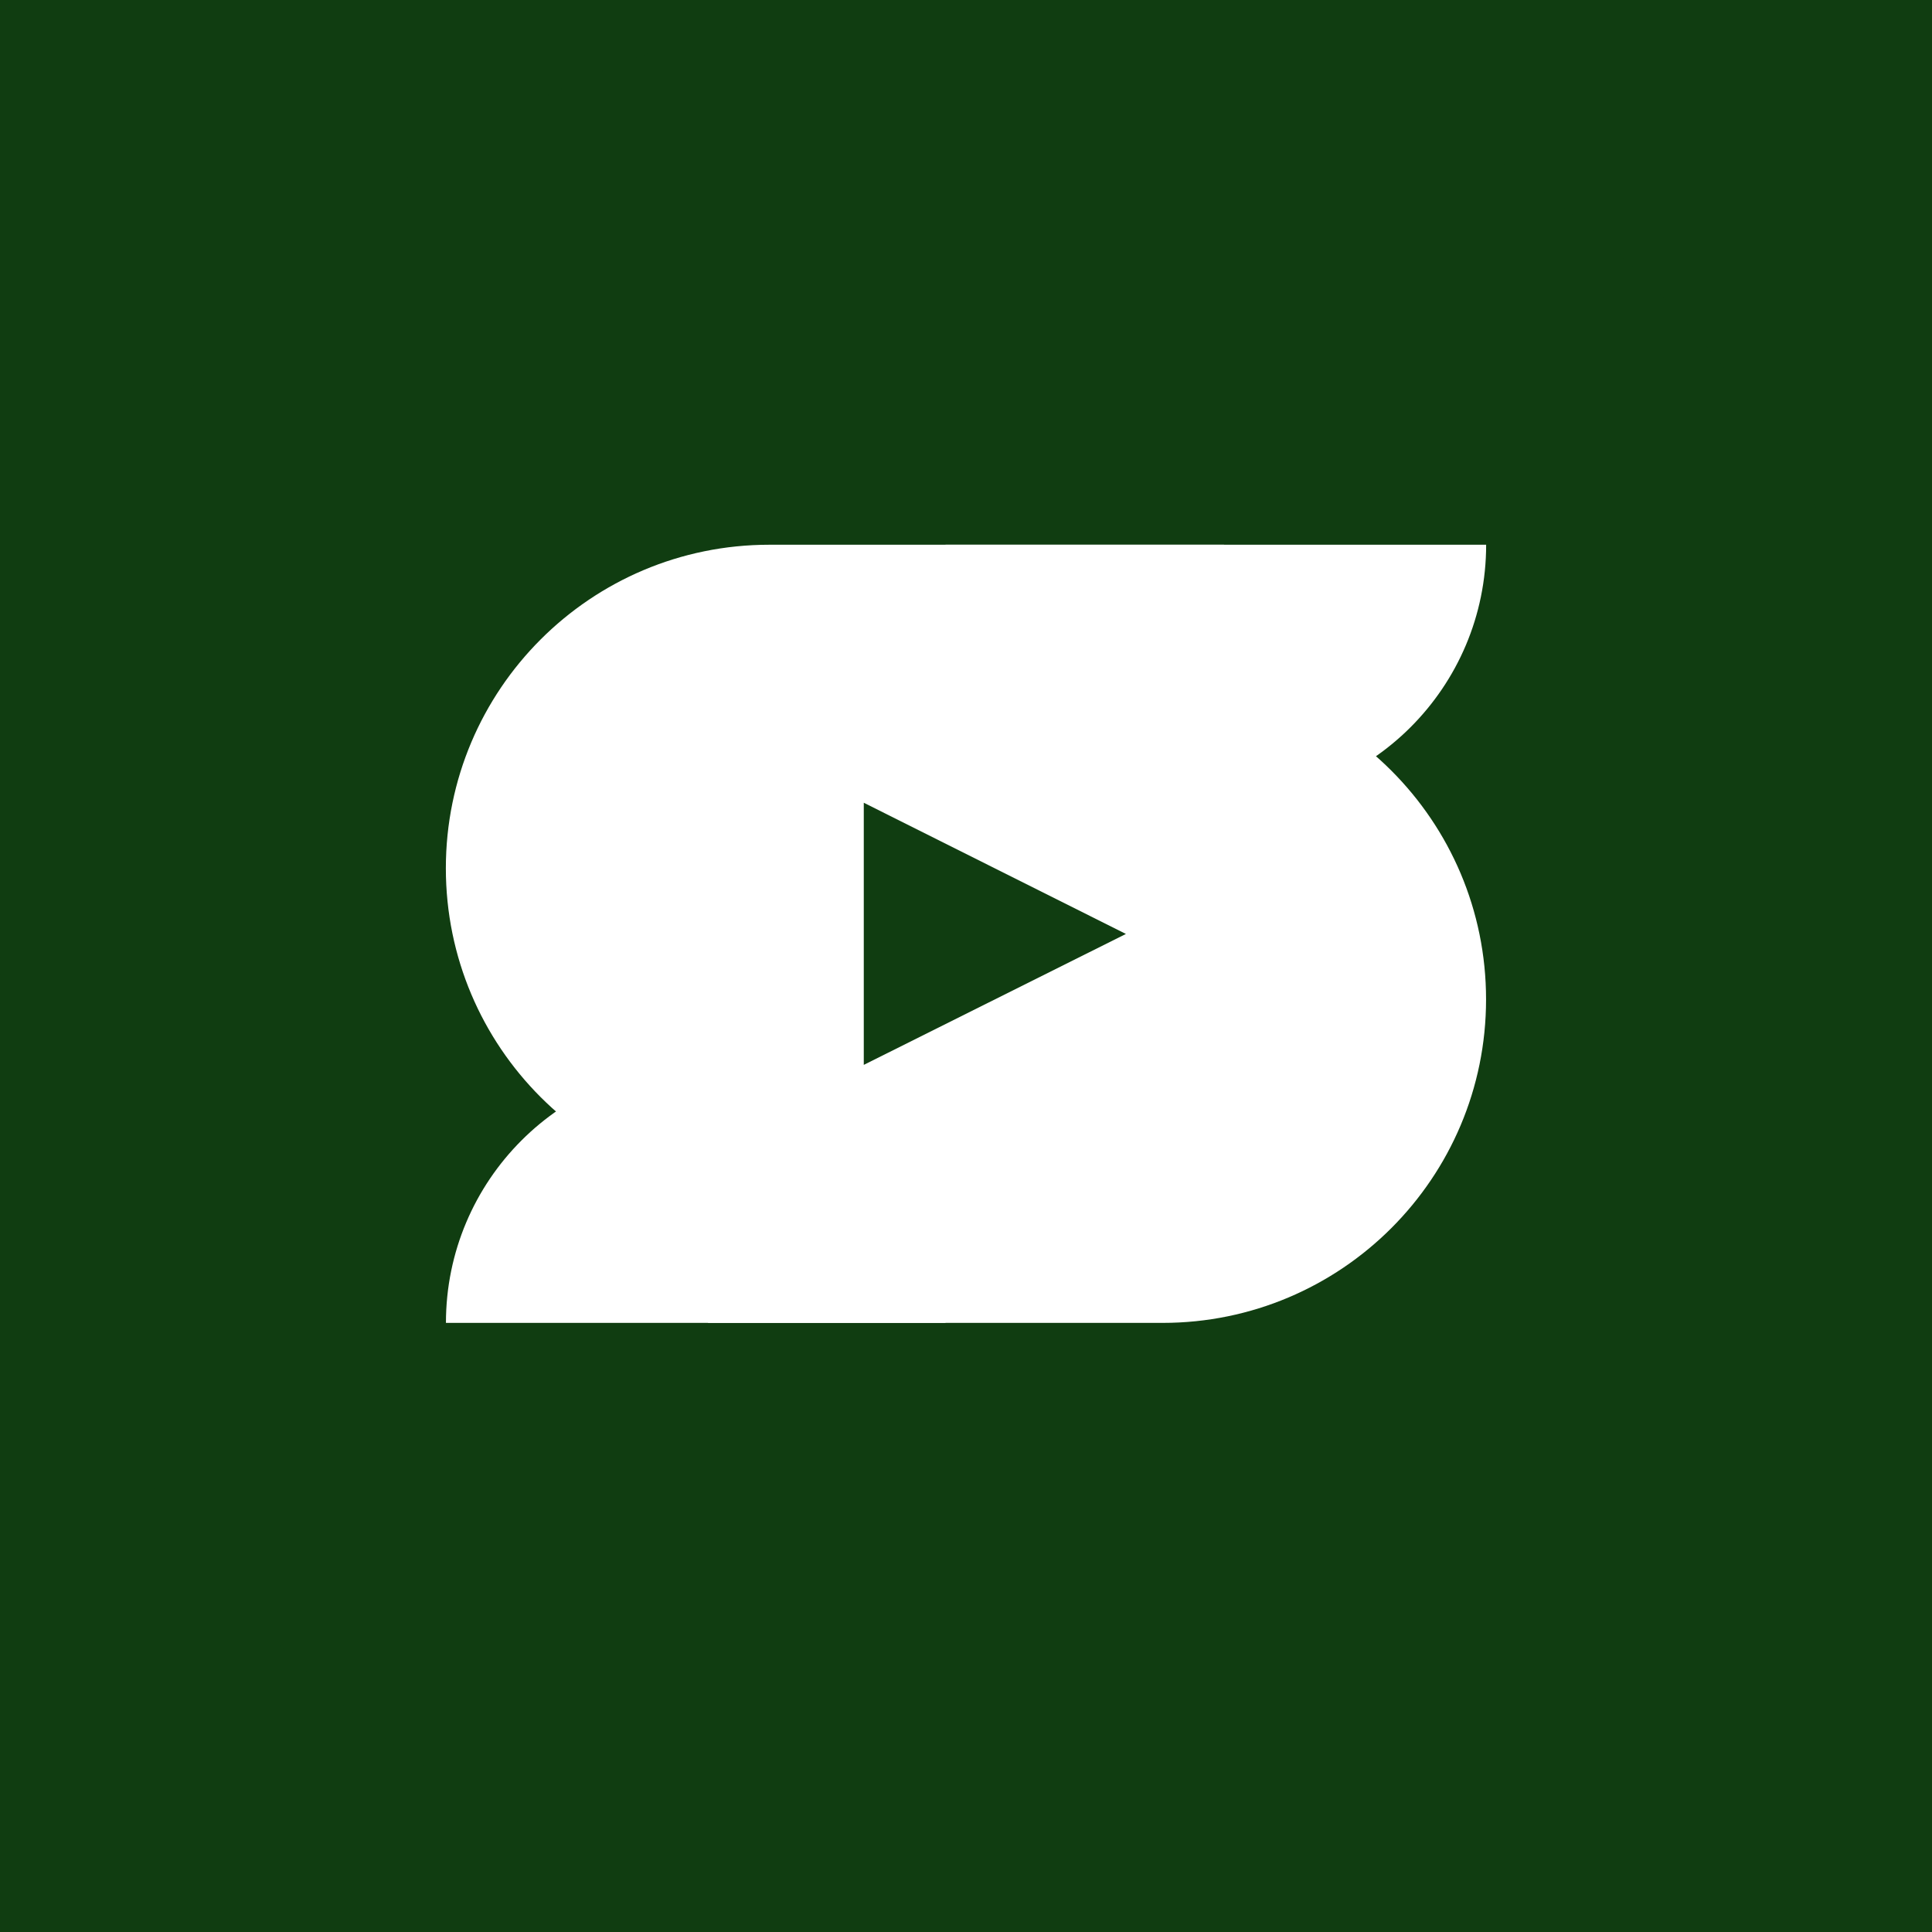 <svg width="22" height="22" viewBox="0 0 22 22" fill="none" xmlns="http://www.w3.org/2000/svg">
<rect x="0" y="0" width="22" height="22" fill="#808080" stroke="none"/>
<g clip-path="url(#clip0_2115_16562)">
<rect width="22" height="22" fill="#103D11"/>
<circle cx="11" cy="11" r="11" fill="#103D11"/>
<path d="M5.077 9.887C5.077 7.853 6.726 6.203 8.761 6.203H13.938V13.572H8.761C6.726 13.572 5.077 11.922 5.077 9.887V9.887Z" fill="white"/>
<path d="M16.922 11.38C16.922 13.415 15.273 15.064 13.238 15.064L8.062 15.064L8.062 7.696L13.238 7.696C15.273 7.696 16.922 9.345 16.922 11.38V11.38Z" fill="white"/>
<path d="M10.767 6.203H16.923V6.203C16.923 7.826 15.608 9.141 13.985 9.141H10.767V6.203Z" fill="white"/>
<path d="M10.767 15.064L5.078 15.064V15.064C5.078 13.441 6.393 12.126 8.016 12.126L10.767 12.126L10.767 15.064Z" fill="white"/>
<path d="M9.836 9.141V12.126L12.821 10.635L9.836 9.141Z" fill="#103D11"/>
</g>
<defs>
<clipPath id="clip0_2115_16562">
<rect width="22" height="22" fill="white"/>
</clipPath>
</defs>
</svg>
